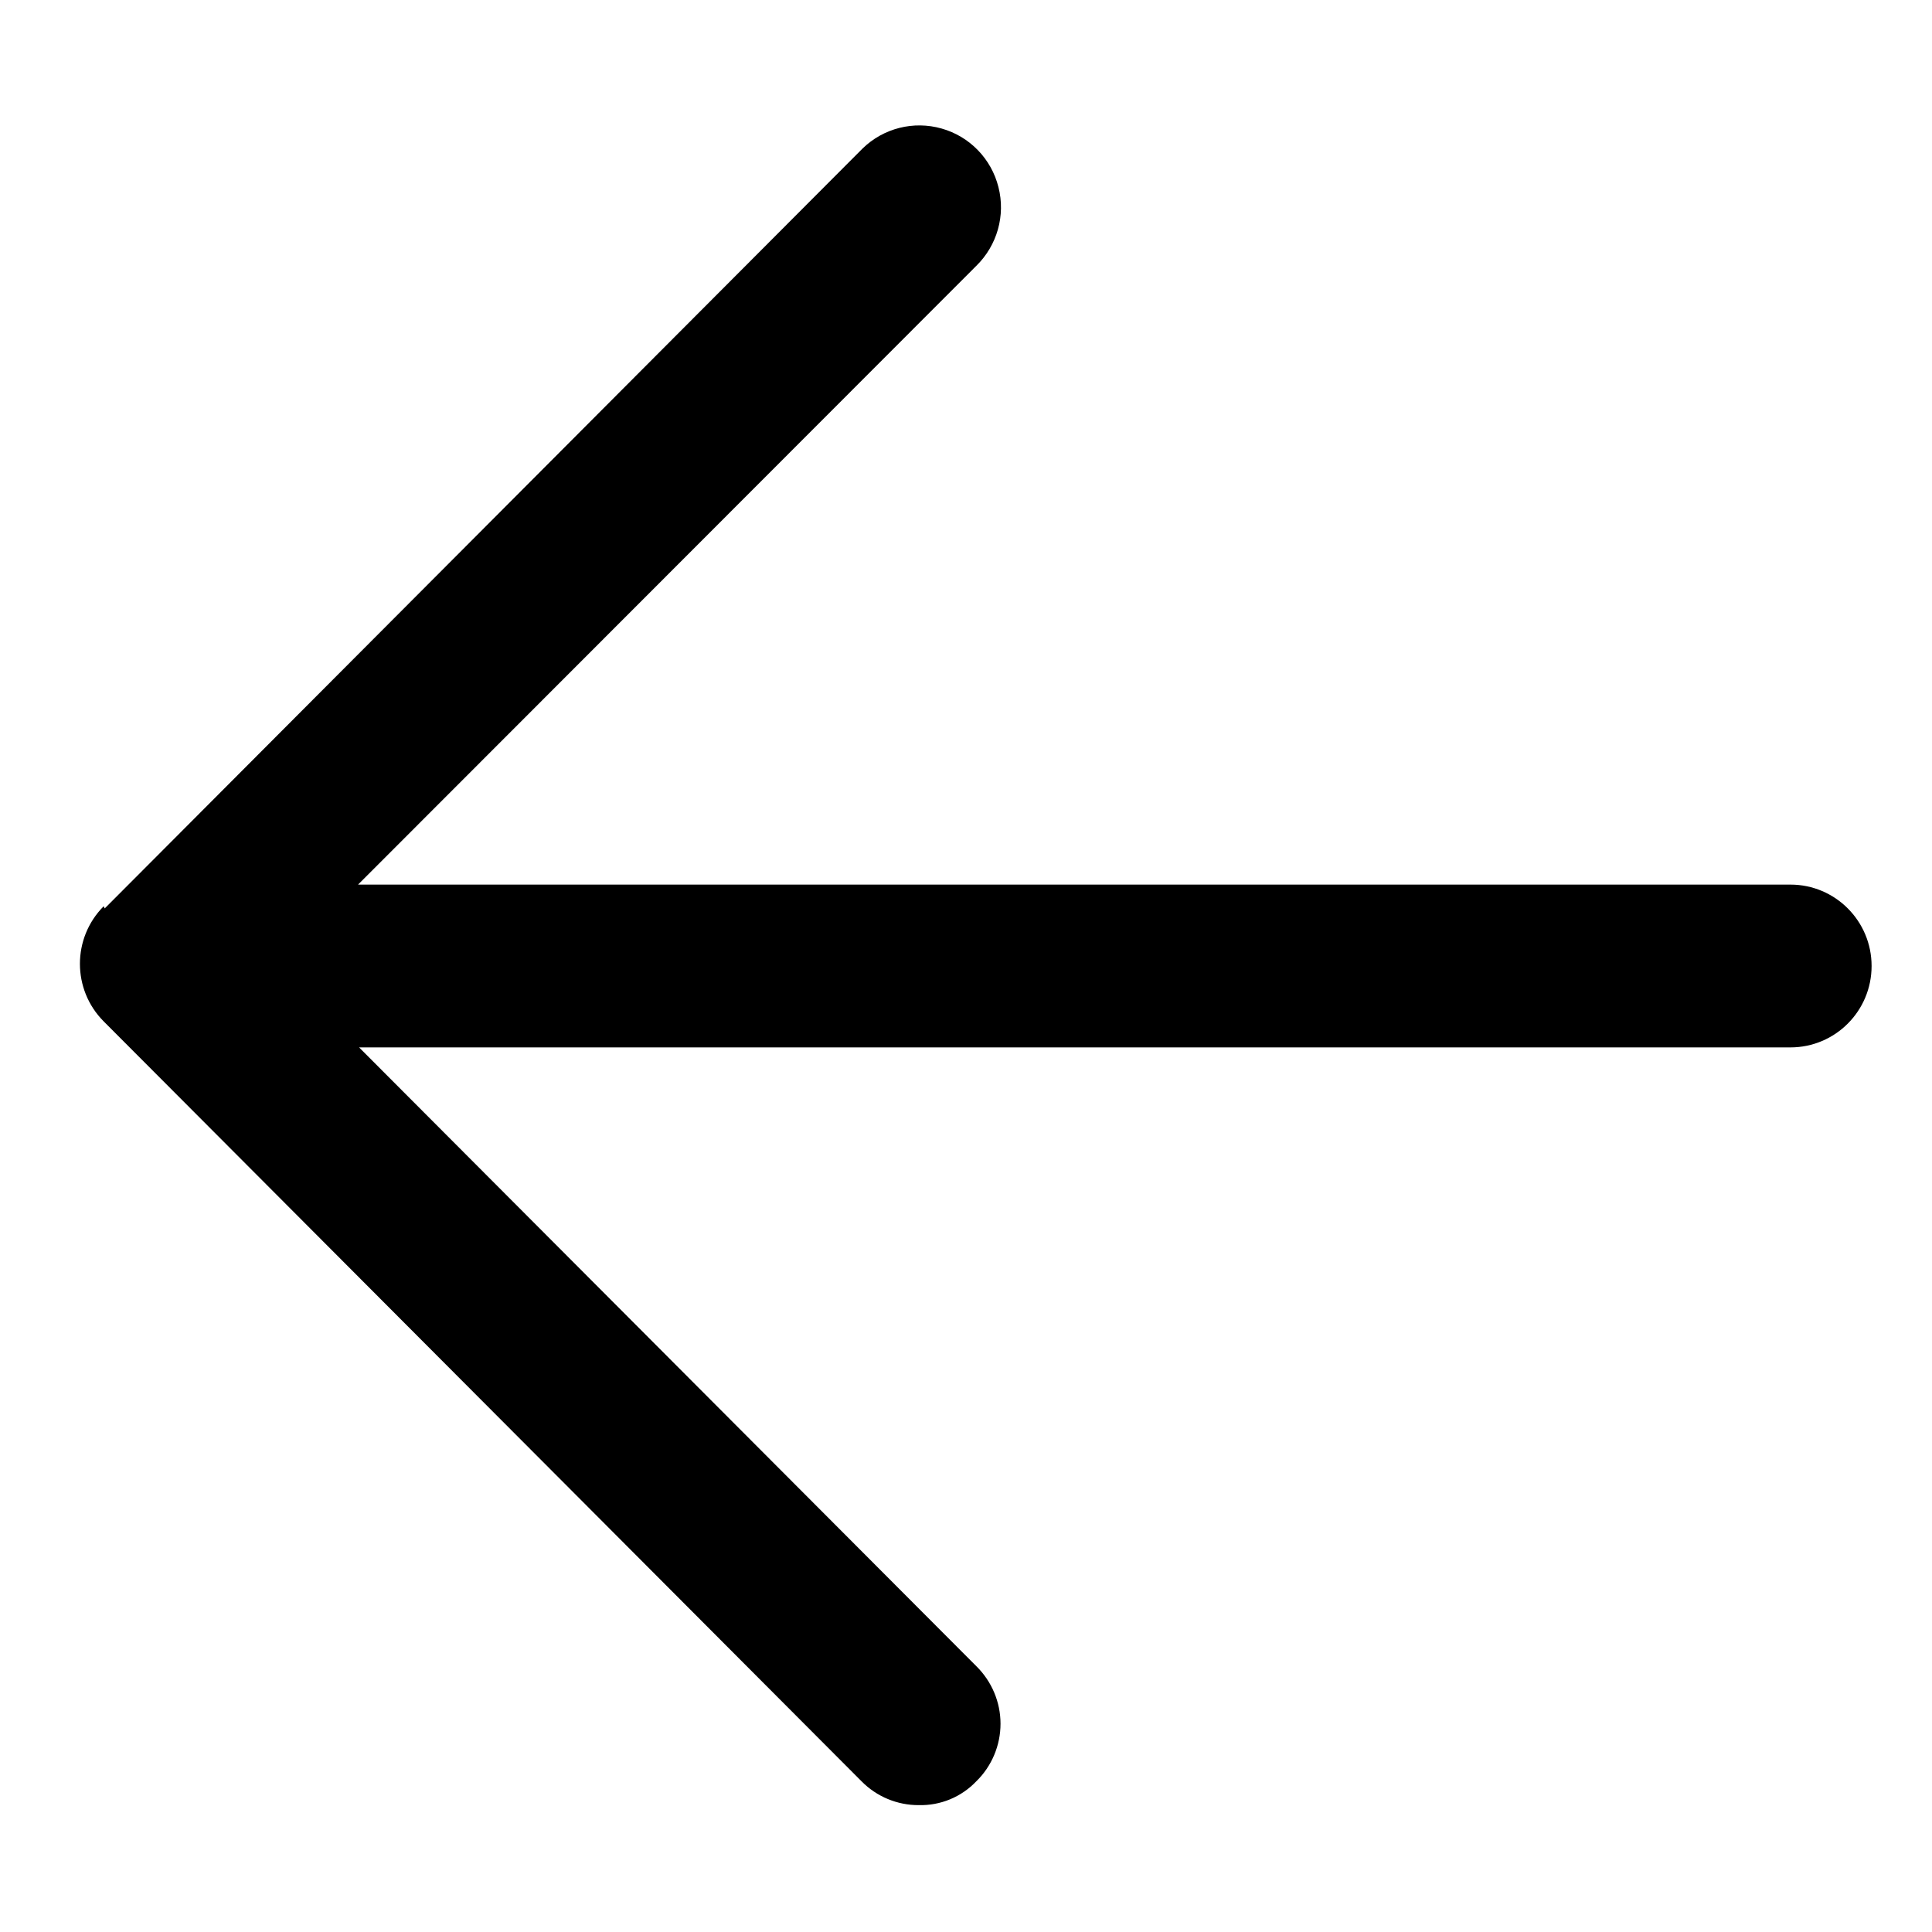 <svg width="15" height="15" viewBox="0 0 15 15" fill="none" xmlns="http://www.w3.org/2000/svg">
<path d="M0.813 7.053L6.697 1.153C6.859 0.995 7.093 0.936 7.311 0.998C7.528 1.059 7.697 1.233 7.752 1.453C7.808 1.673 7.742 1.905 7.58 2.064L2.78 6.868H13.901C14.249 6.868 14.531 7.151 14.531 7.5C14.531 7.849 14.249 8.132 13.901 8.132H2.788L7.58 12.936C7.7 13.054 7.768 13.215 7.768 13.383C7.768 13.551 7.7 13.713 7.58 13.83C7.464 13.952 7.302 14.019 7.134 14.015C6.967 14.016 6.806 13.949 6.689 13.83L0.805 7.93C0.559 7.683 0.559 7.283 0.805 7.036L0.813 7.053Z" fill="black"/>
</svg>
